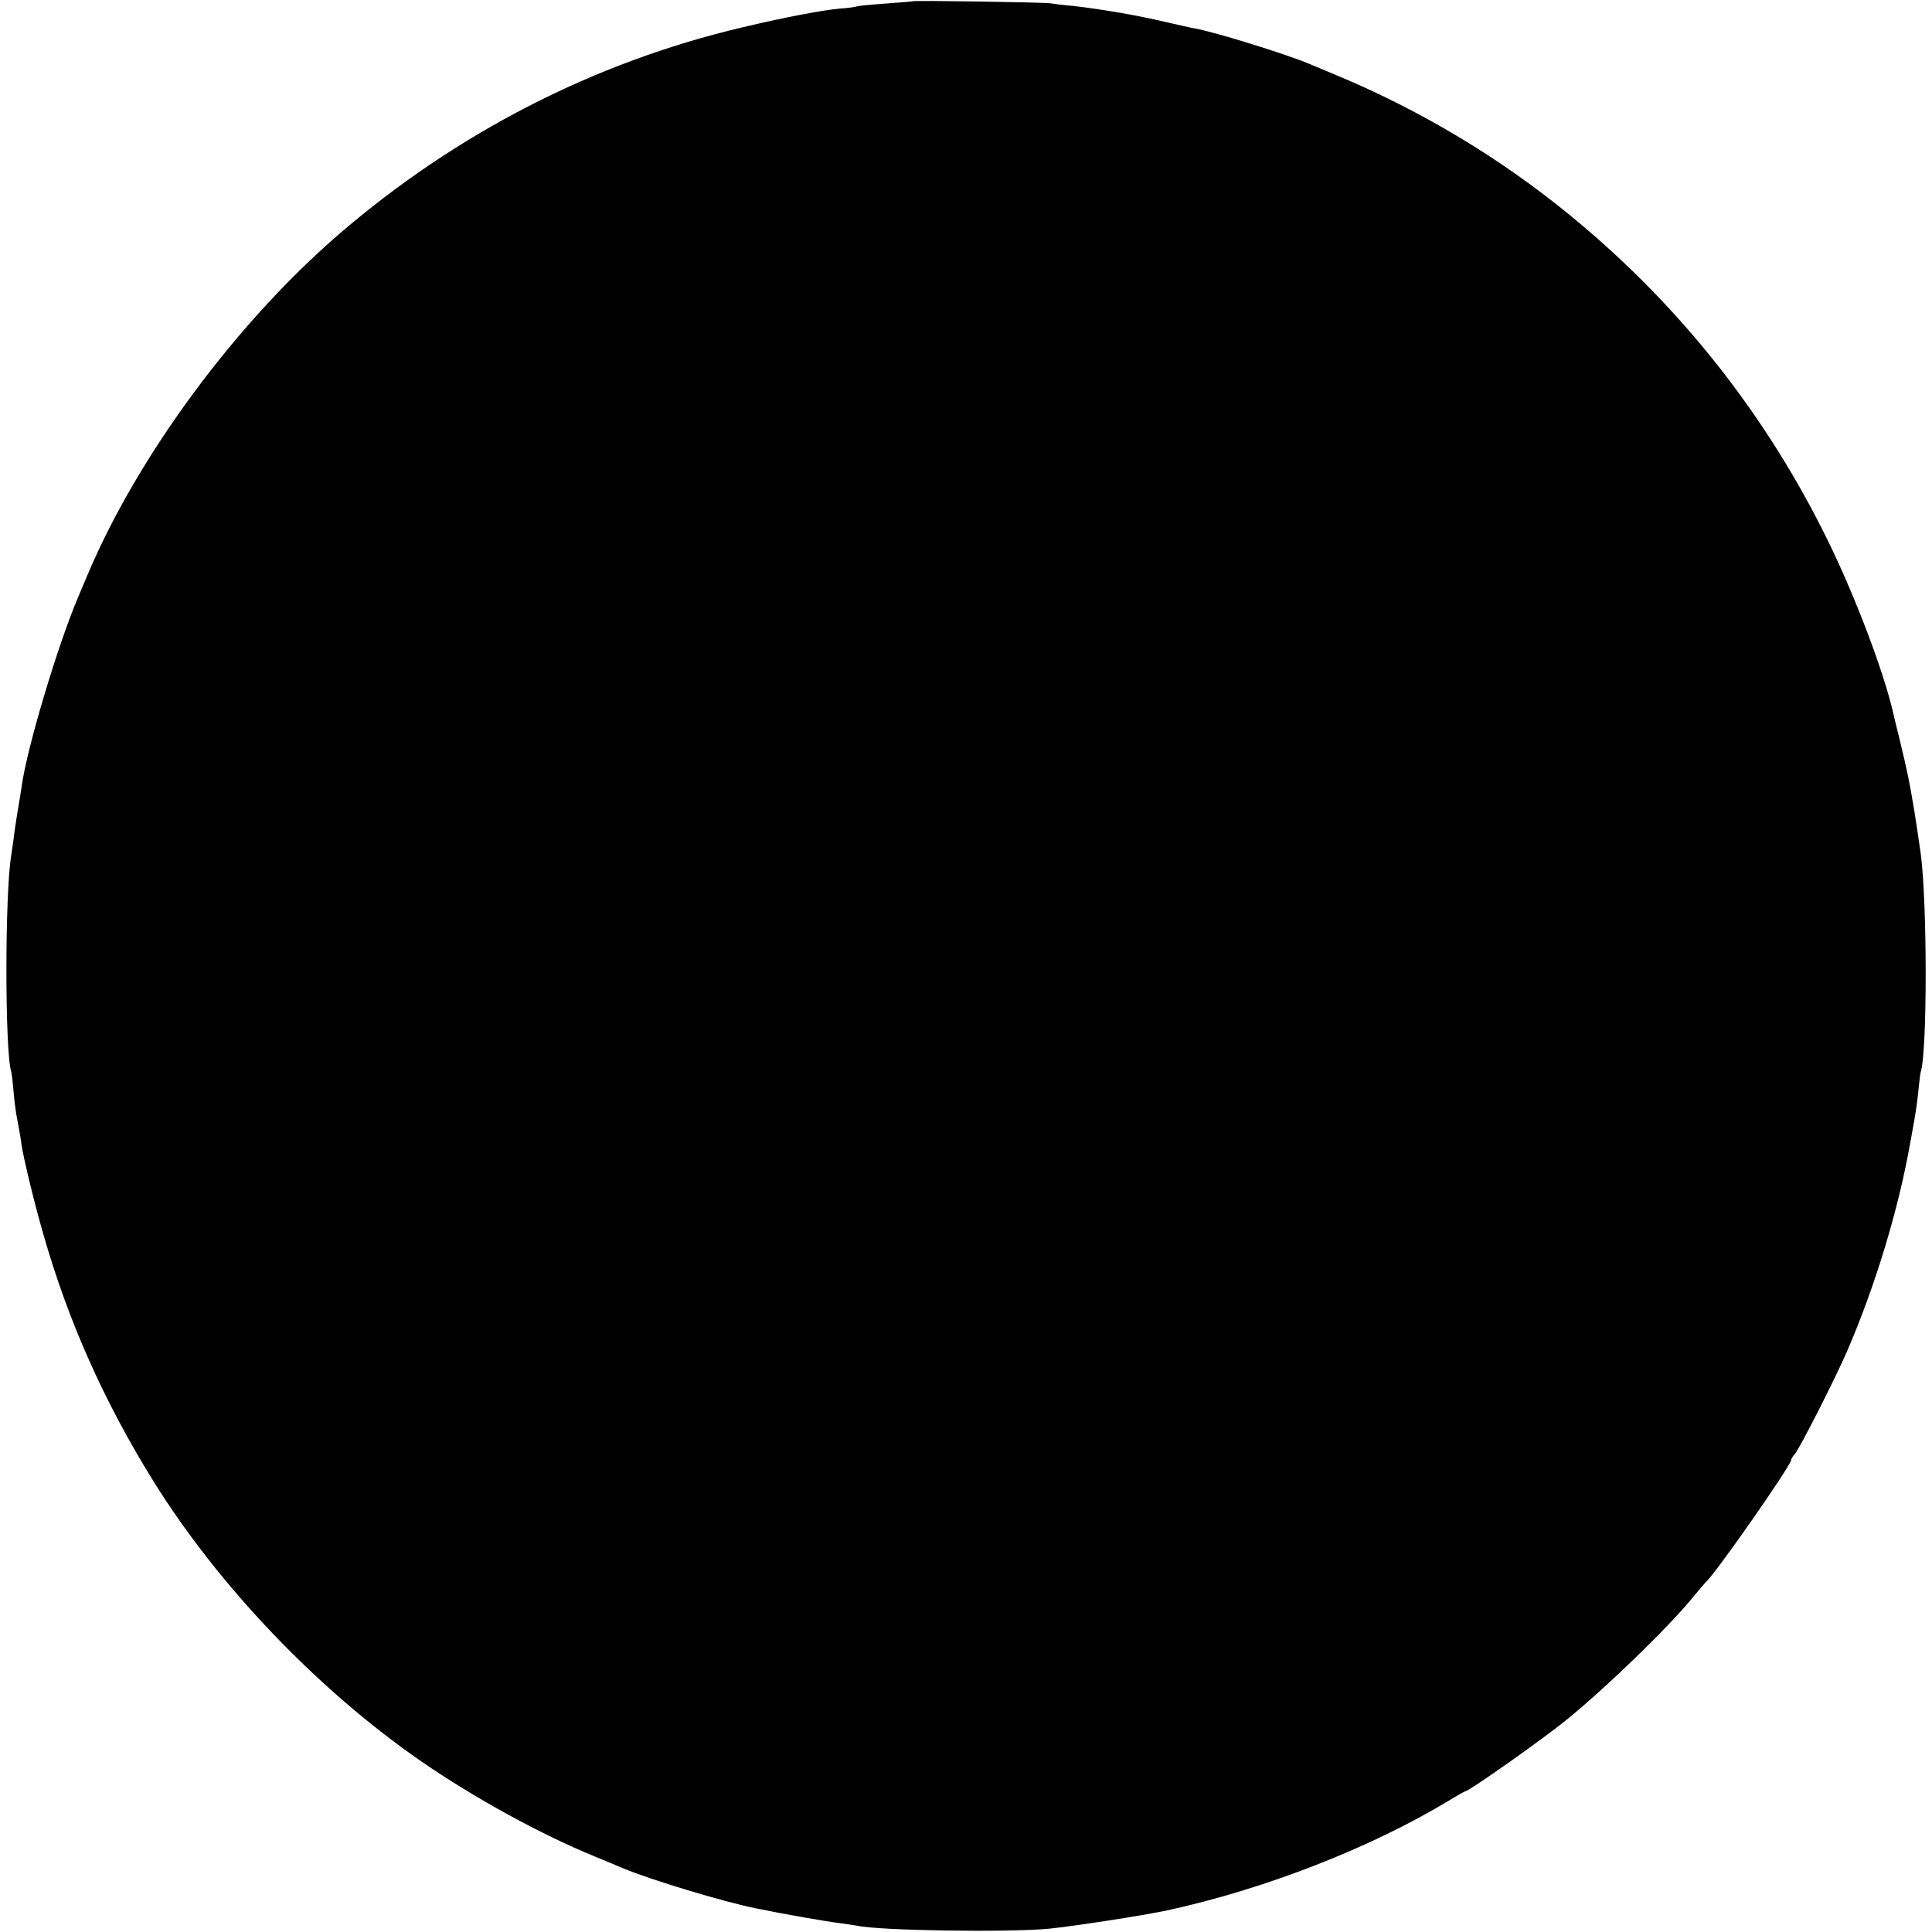 <?xml version="1.0" standalone="no"?>
<!DOCTYPE svg PUBLIC "-//W3C//DTD SVG 20010904//EN"
 "http://www.w3.org/TR/2001/REC-SVG-20010904/DTD/svg10.dtd">
<svg version="1.0" xmlns="http://www.w3.org/2000/svg"
 width="768pt" height="768pt" viewBox="0 0 768 768"
 preserveAspectRatio="xMidYMid meet">
<g transform="translate(0,768) scale(0.1,-0.1)"
fill="#000000" stroke="none">
<path d="M3628 7675 c-2 -1 -49 -5 -106 -9 -56 -4 -108 -9 -115 -11 -6 -3 -37
-7 -67 -9 -71 -6 -231 -37 -390 -75 -590 -139 -1138 -421 -1605 -824 -411
-356 -797 -879 -997 -1352 -9 -22 -26 -62 -38 -90 -81 -191 -204 -602 -224
-752 -2 -15 -9 -59 -16 -98 -6 -38 -14 -88 -16 -110 -3 -22 -7 -51 -9 -63 -26
-150 -26 -786 0 -864 2 -7 6 -42 9 -78 3 -36 8 -74 10 -85 2 -11 7 -38 11 -60
4 -22 9 -50 10 -62 7 -50 49 -227 87 -358 99 -347 241 -665 436 -980 261 -420
655 -832 1067 -1117 209 -144 474 -290 690 -378 44 -18 94 -39 110 -46 113
-47 397 -133 530 -160 106 -22 284 -53 335 -59 25 -3 55 -8 67 -10 91 -20 602
-27 762 -12 106 11 372 52 471 73 386 84 806 247 1119 436 34 21 65 38 67 38
14 0 309 208 403 285 156 127 394 357 496 480 27 33 52 62 55 65 38 32 340
465 340 486 0 4 6 15 14 23 19 21 163 304 209 411 111 257 204 562 251 830 25
136 25 142 32 205 3 33 7 66 9 73 27 81 26 680 0 870 -13 88 -16 112 -25 167
-21 125 -26 150 -61 295 -12 47 -22 90 -23 95 -38 165 -148 456 -257 680 -246
504 -591 941 -1024 1296 -278 229 -597 420 -930 559 -44 18 -93 39 -110 46
-96 40 -373 126 -455 141 -14 2 -61 13 -105 23 -118 28 -256 52 -375 66 -36 3
-78 8 -95 11 -36 4 -542 12 -547 8z"/>
</g>
</svg>
